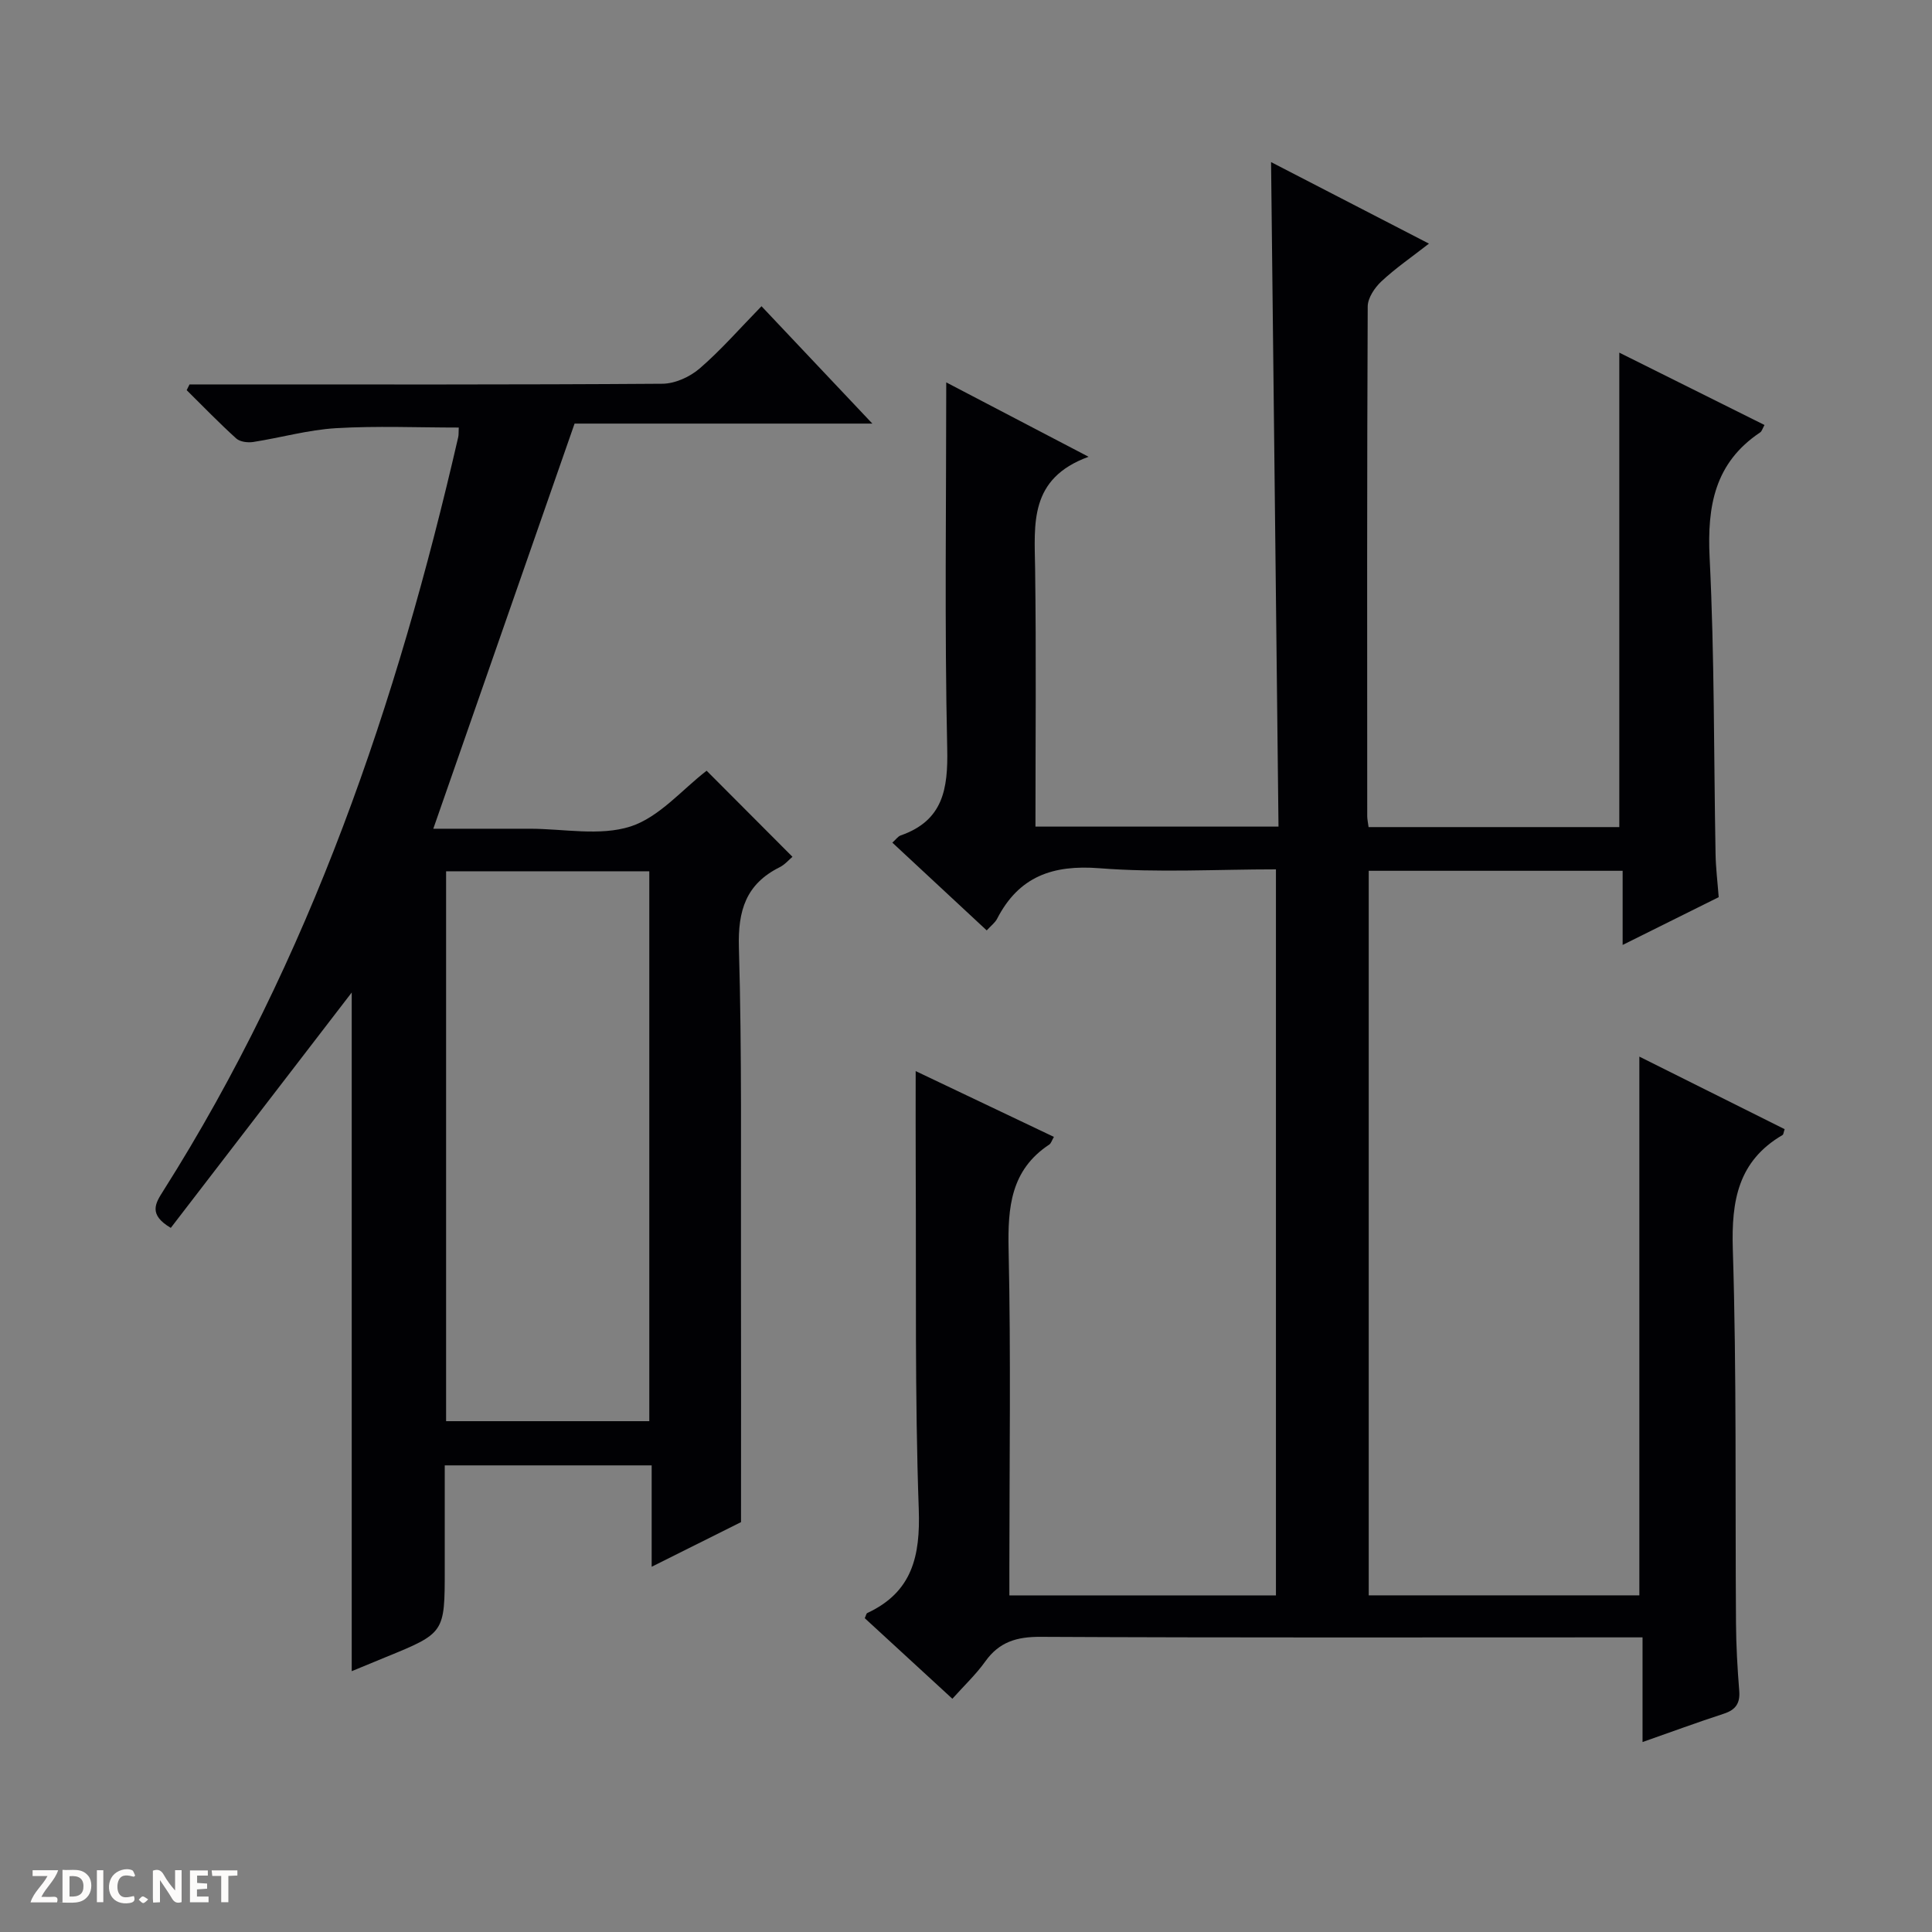 <svg enable-background="new 0 0 400 400" viewBox="0 0 400 400" xmlns="http://www.w3.org/2000/svg"><rect x="0" y="0" width="400" height="400" fill="#808080" stroke="none"/><g fill="#fcfbfa"><path d="m37.59 393.81c-.92.31-1.52.05-2-.78-.7-1.2-1.52-2.34-2.47-3.78v4.59c-.55.03-.95.05-1.41.07-.03-.37-.06-.64-.06-.91 0-1.91 0-3.81 0-5.7 1.13-.41 1.77-.03 2.29.91.62 1.11 1.38 2.14 2.31 3.19v-4.2h1.35v6.61z"/><path d="m12.94 393.88v-6.75c1.9.19 3.93-.54 5.37 1.29.8 1.01.78 2.88.03 3.97-1.37 1.97-3.4 1.51-6.4 1.49m2.45-1.22c2.04.12 2.92-.58 2.89-2.21-.03-1.51-.98-2.19-2.89-2z"/><path d="m11.81 393.87h-5.49c.68-2.18 2.47-3.48 3.51-5.45h-3.08v-1.21h5.29c-.71 2.13-2.44 3.48-3.47 5.51.86 0 1.63.04 2.39-.01.79-.05 1.14.21.85 1.16"/><path d="m39.33 393.86v-6.61h3.7v1.07h-2.22v1.52c.68.04 1.34.09 2.07.13v1.07c-.72.05-1.38.09-2.1.14v1.48h2.4v1.19h-3.85z"/><path d="m27.71 388.56c-1.15-.3-2.46-.61-3.1.64-.37.73-.41 1.93-.06 2.67.63 1.35 1.99.93 3.17.68.35.94-.01 1.32-.93 1.46-1.62.25-3.05-.27-3.76-1.48-.73-1.24-.6-3.03.31-4.17.88-1.11 2.71-1.7 4-1.16.32.13.44.74.65 1.12-.1.08-.19.16-.28.24"/><path d="m49.15 387.24v1.07c-.59.02-1.17.05-1.87.08v5.44h-1.48v-5.44h-1.85c-.05-.4-.08-.73-.13-1.15z"/><path d="m20.06 387.21h1.33v6.62h-1.33z"/><path d="m30.68 393.25c-.39.38-.8.79-1.05.76-.32-.05-.6-.45-.9-.7.26-.24.51-.64.8-.67.29-.04.62.3 1.15.61"/></g><path d="m340.07 360.67c0-7.43 0-14.21 0-21.67-2.27 0-4.2 0-6.13 0-39.5 0-79 .09-118.5-.11-4.92-.03-8.56 1.04-11.45 5.1-1.9 2.66-4.33 4.95-6.81 7.72-6.26-5.75-12.22-11.24-18.14-16.68.26-.55.31-.97.52-1.07 9.32-4.34 11-11.78 10.66-21.5-.83-23.47-.51-46.98-.63-70.48-.03-6.57-.01-13.15-.01-20.22 9.54 4.54 19.02 9.05 28.62 13.62-.44.76-.59 1.34-.95 1.58-7.98 5.27-8.62 12.98-8.43 21.74.49 21.99.16 44 .16 65.99v5.62h55.19c0-50.08 0-99.96 0-150.32-12.29 0-24.47.72-36.52-.23-9.7-.76-16.69 1.7-21.2 10.44-.43.84-1.28 1.46-2.16 2.43-6.56-6.1-12.99-12.08-19.54-18.17.74-.65 1.15-1.29 1.72-1.49 8.78-3.07 9.83-9.57 9.64-18.01-.56-25.12-.2-50.26-.2-75.79 8.98 4.69 18.54 9.68 29.47 15.4-12.36 4.5-11.2 13.89-11.07 23.17.24 17.65.07 35.3.07 53.4h50.32c-.51-45.64-1.02-91.19-1.54-137.58 10.86 5.61 21.38 11.04 32.69 16.88-3.59 2.8-6.93 5.09-9.85 7.82-1.39 1.3-2.82 3.43-2.83 5.19-.16 35.17-.12 70.33-.1 105.5 0 .65.15 1.3.28 2.29h51.91c0-32.63 0-65.16 0-98.23 9.95 4.96 19.94 9.94 30.06 14.98-.42.76-.55 1.3-.89 1.53-9.4 6.28-11 15.22-10.47 25.93 1.02 20.44.85 40.95 1.23 61.43.05 2.81.4 5.62.65 8.87-6.28 3.12-12.71 6.32-19.89 9.89 0-5.6 0-10.34 0-15.35-17.74 0-34.99 0-52.57 0v150.01h56.03c0-37.07 0-73.96 0-111.54 10.06 5.03 20.08 10.03 30.08 15.02-.23.68-.24 1.1-.43 1.21-9.2 5.39-10.61 13.57-10.3 23.64.81 25.81.47 51.65.66 77.48.03 4.65.3 9.31.67 13.95.21 2.58-.73 3.94-3.18 4.74-5.46 1.78-10.88 3.78-16.84 5.87z" fill="#010104"/><path d="m39.24 79.59h5.44c30.82 0 61.65.08 92.47-.14 2.62-.02 5.71-1.43 7.73-3.18 4.39-3.79 8.24-8.22 12.78-12.87 7.61 8.06 14.95 15.83 22.95 24.3-21.14 0-41.35 0-61.65 0-9.76 27.98-19.39 55.6-29.25 83.88h16.46 3.5c7 0 14.5 1.57 20.85-.46 5.97-1.92 10.7-7.65 15.78-11.55 5.64 5.66 11.58 11.61 17.77 17.82-.69.57-1.55 1.61-2.65 2.16-6.97 3.48-8.66 8.95-8.44 16.61.64 21.97.38 43.97.43 65.96.04 17.29.01 34.57.01 53.02-4.94 2.47-11.41 5.7-18.5 9.24 0-7.39 0-13.99 0-20.99-14.27 0-28.16 0-42.84 0v21.56c0 13.15 0 13.15-12.28 18.17-2.42.99-4.83 1.99-6.98 2.88 0-47.23 0-94.2 0-140.51-12.29 15.98-24.9 32.4-37.46 48.73-4.7-2.78-3.18-5.1-1.56-7.66 30.43-48.06 48.42-101.01 61.07-156.06.11-.48.06-.99.11-1.98-8.49 0-16.98-.37-25.41.13-5.76.34-11.43 1.97-17.16 2.86-1.13.17-2.73-.03-3.5-.73-3.54-3.2-6.86-6.64-10.26-10 .19-.4.39-.79.59-1.19zm95.19 214.65c0-38.23 0-76.11 0-113.85-14.3 0-28.21 0-42.07 0v113.85z" fill="#010104"/></svg>